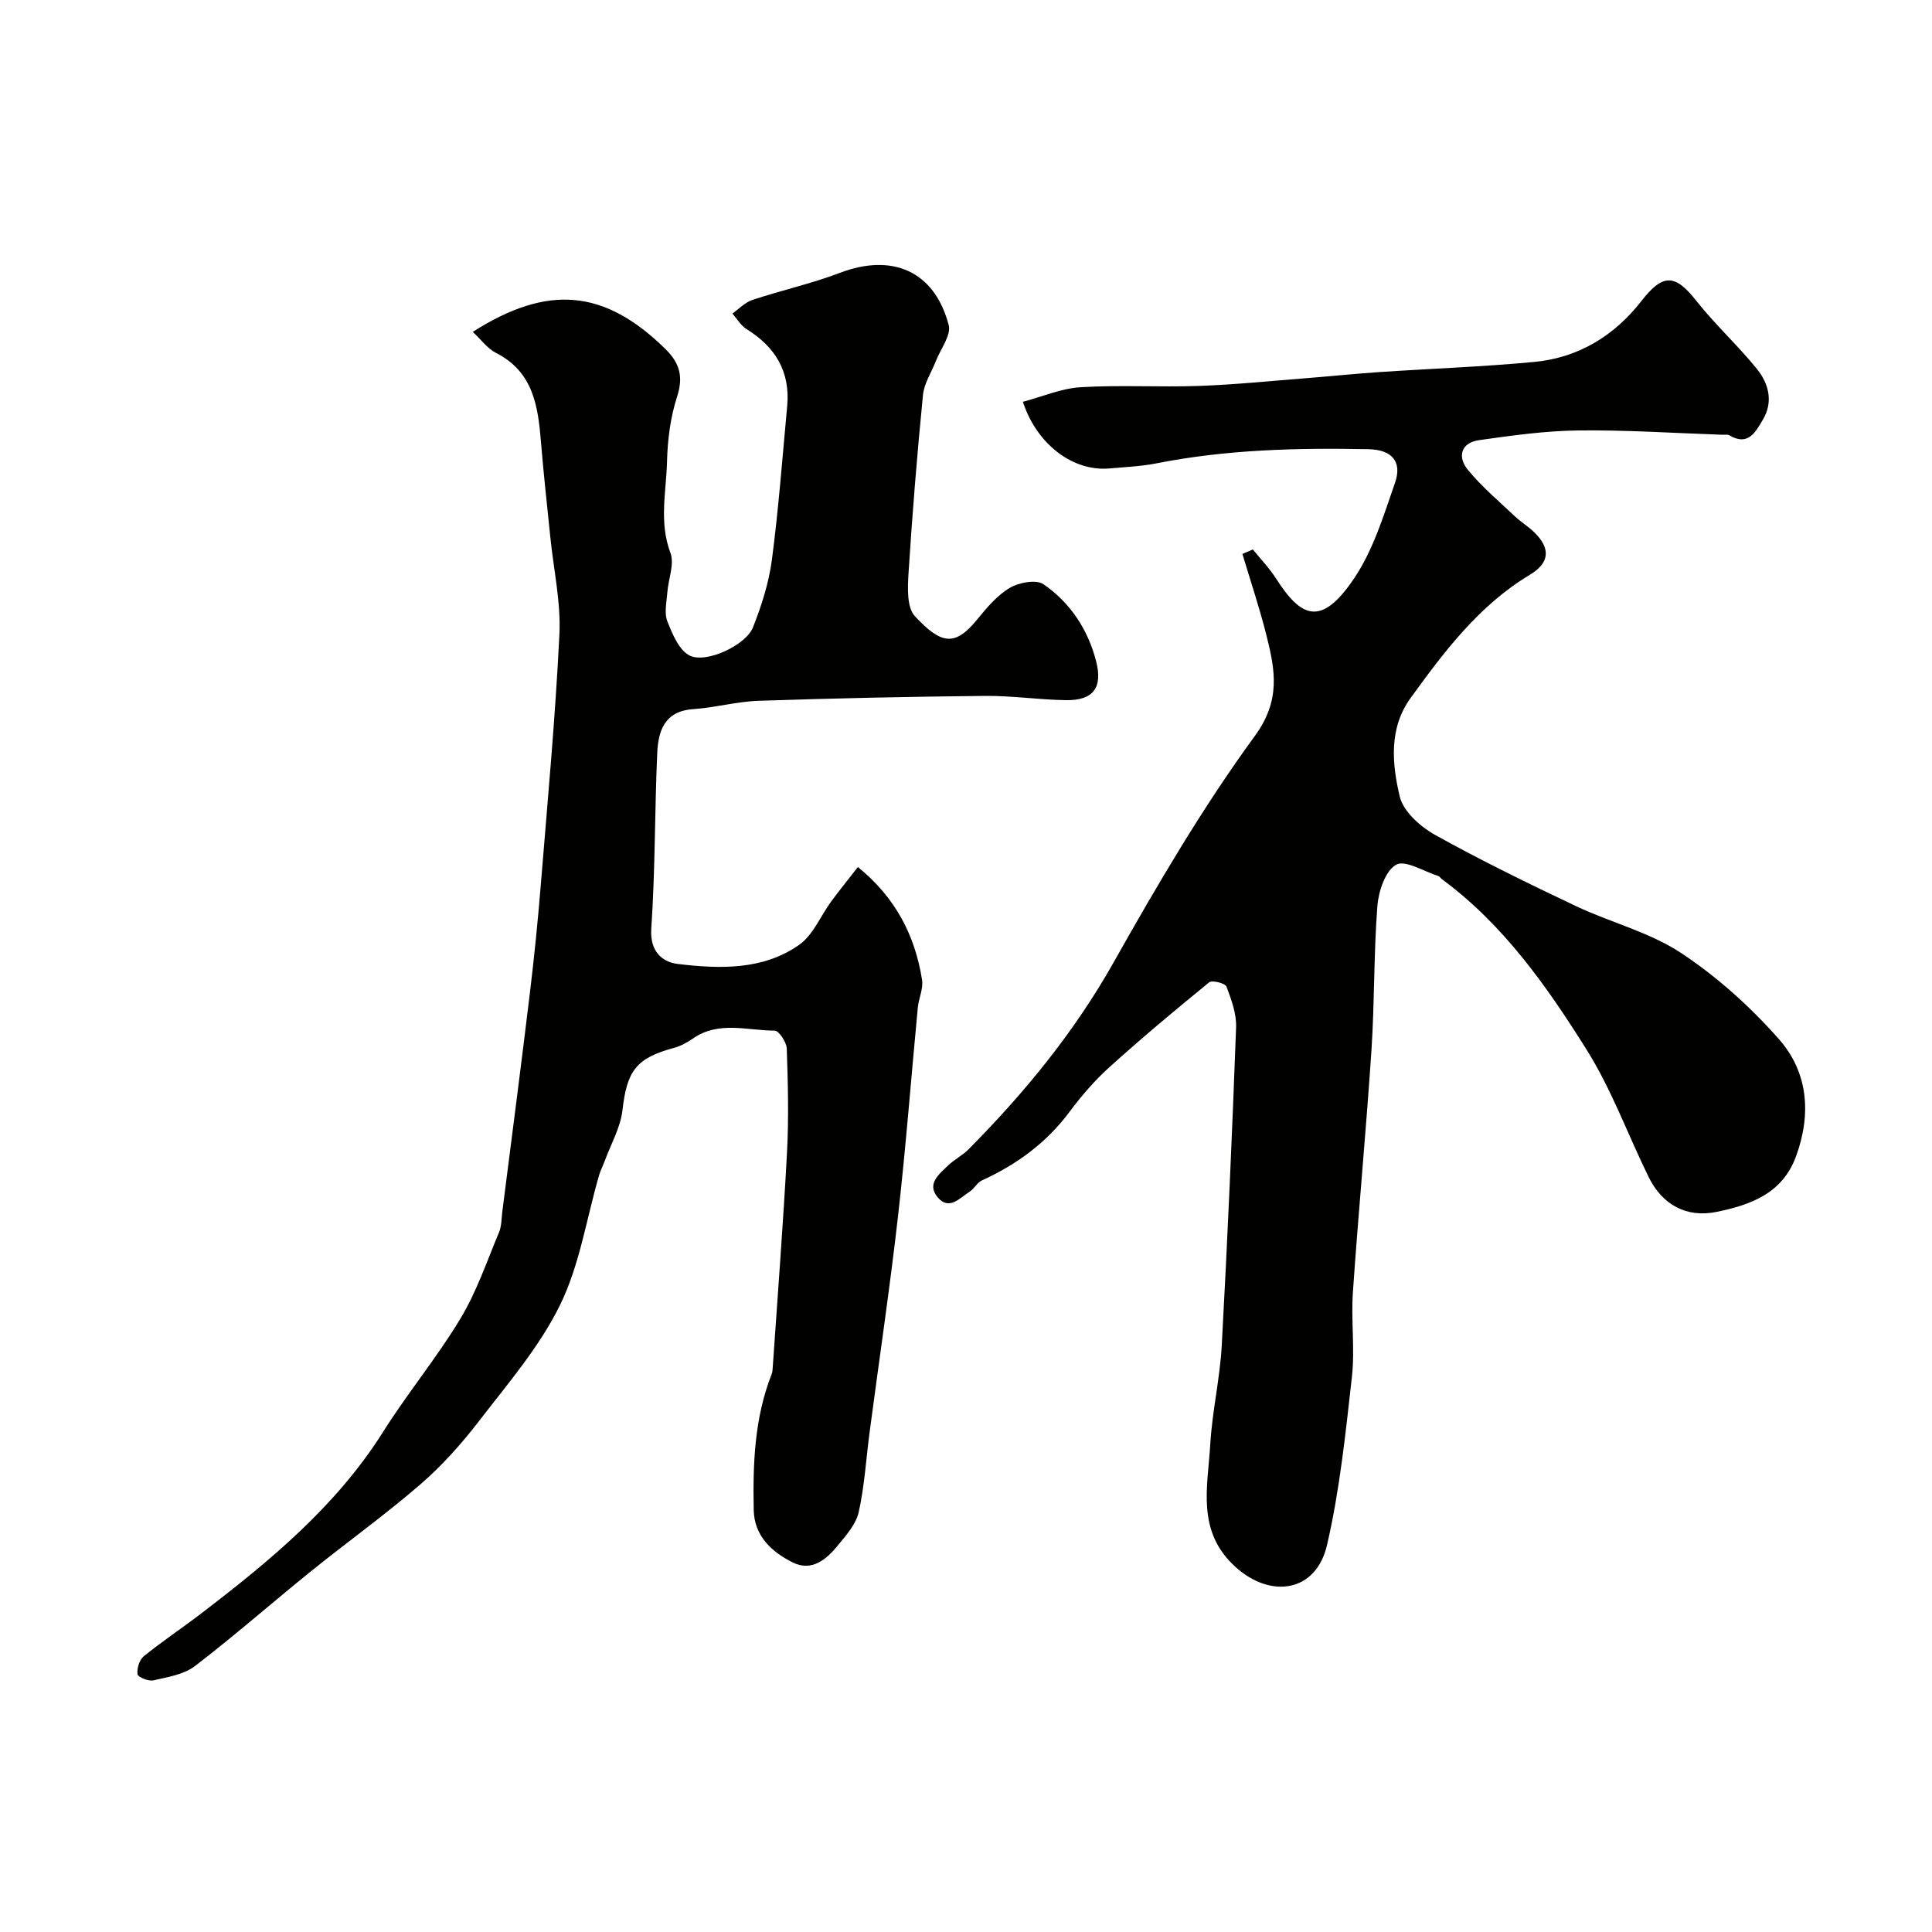 <svg enable-background="new 0 0 400 400" viewBox="0 0 400 400" xmlns="http://www.w3.org/2000/svg"><g fill="#010100"><path d="m97.88 68.71c15.42-9.82 27.2-8.96 39.95 3.61 2.85 2.82 3.7 5.64 2.37 9.75-1.39 4.28-1.99 8.95-2.1 13.48-.16 6.27-1.69 12.55.7 18.9.88 2.33-.44 5.47-.64 8.24-.14 1.99-.67 4.22 0 5.93 1.05 2.65 2.45 6.06 4.67 7.13 3.47 1.66 11.62-2.23 13.05-5.83 1.78-4.49 3.3-9.23 3.93-14 1.39-10.58 2.18-21.23 3.17-31.86.66-7.14-2.48-12.25-8.45-15.95-1.17-.73-1.94-2.12-2.89-3.2 1.37-.96 2.61-2.31 4.13-2.81 5.99-1.99 12.21-3.36 18.09-5.6 10.89-4.15 19.62-.38 22.56 10.8.55 2.09-1.67 4.93-2.64 7.41-.92 2.36-2.46 4.66-2.69 7.08-1.21 12.28-2.21 24.58-2.99 36.9-.19 2.99-.37 7.07 1.32 8.89 5.42 5.8 8.24 6.36 12.86.72 1.99-2.44 4.13-5.01 6.77-6.58 1.89-1.13 5.48-1.8 6.99-.76 5.54 3.81 9.21 9.37 10.9 15.94 1.42 5.52-.63 8.15-6.25 8.06-5.6-.08-11.2-.94-16.8-.88-15.6.15-31.2.49-46.8 1.01-4.54.15-9.03 1.42-13.57 1.73-5.97.41-7.25 4.54-7.45 9.17-.53 12.09-.41 24.22-1.23 36.29-.32 4.75 2.32 6.92 5.51 7.3 8.64 1.03 17.6 1.32 25.12-3.97 2.88-2.03 4.41-5.96 6.62-8.97 1.72-2.34 3.56-4.6 5.53-7.13 7.83 6.37 11.82 14.19 13.28 23.34.29 1.83-.69 3.83-.88 5.77-1.37 14.38-2.46 28.79-4.09 43.14-1.7 14.96-3.92 29.86-5.89 44.79-.73 5.51-1.05 11.11-2.25 16.51-.56 2.5-2.59 4.79-4.31 6.89-2.38 2.91-5.4 5.51-9.37 3.53-4.34-2.17-7.95-5.48-8.06-10.85-.19-9.54.14-19.05 3.71-28.12.18-.45.2-.97.23-1.47 1.01-14.8 2.16-29.58 2.95-44.39.38-7.17.2-14.38-.05-21.56-.05-1.32-1.63-3.71-2.51-3.71-5.65 0-11.57-2.08-16.89 1.62-1.19.82-2.53 1.57-3.91 1.94-7.92 2.14-9.77 4.75-10.71 12.95-.41 3.54-2.35 6.91-3.62 10.36-.38 1.04-.92 2.03-1.22 3.08-2.61 9-4.02 18.58-8.08 26.86-4.25 8.67-10.81 16.27-16.77 24.02-3.61 4.7-7.65 9.22-12.12 13.09-7.29 6.31-15.16 11.95-22.67 18.01-8.05 6.5-15.82 13.34-24.03 19.63-2.29 1.76-5.64 2.28-8.6 2.96-1.01.23-3.2-.67-3.29-1.27-.16-1.19.39-2.99 1.31-3.73 3.81-3.09 7.91-5.81 11.8-8.79 14.24-10.89 28.01-22.22 37.75-37.68 5.04-8 11.13-15.34 16-23.43 3.34-5.54 5.46-11.83 7.98-17.85.55-1.3.51-2.86.69-4.3 1.92-15.09 3.89-30.18 5.71-45.29.91-7.5 1.66-15.02 2.27-22.54 1.4-17.23 3-34.45 3.84-51.71.32-6.62-1.2-13.33-1.87-20-.66-6.53-1.4-13.06-1.93-19.6-.61-7.52-1.55-14.72-9.38-18.67-1.76-.91-3.05-2.75-4.76-4.33z"/><path d="m259.39 113.76c1.6 1.98 3.4 3.84 4.77 5.97 5.19 8.13 9.36 10.21 16.24-.05 3.92-5.84 6.07-12.96 8.42-19.71 1.55-4.47-.72-6.87-5.49-6.97-14.71-.29-29.38.06-43.89 2.93-3.2.63-6.51.77-9.78 1.06-7.44.65-14.98-4.9-17.88-13.8 4-1.06 7.93-2.78 11.94-3.02 8.16-.49 16.38.02 24.57-.27 7.39-.26 14.76-1.03 22.13-1.6 5.08-.4 10.15-.93 15.23-1.27 10.68-.72 21.38-1.09 32.03-2.1 9.15-.87 16.6-5.45 22.19-12.65 4.36-5.61 6.91-5.61 11.25-.1 3.92 4.97 8.65 9.29 12.64 14.22 2.44 3.02 3.43 6.82 1.21 10.51-1.48 2.47-3.01 5.55-6.92 3.22-.38-.23-.98-.1-1.48-.12-9.93-.34-19.87-1.01-29.79-.89-6.86.08-13.74 1.04-20.56 2.01-3.79.54-4.51 3.48-2.31 6.15 2.88 3.5 6.41 6.48 9.72 9.61 1.3 1.23 2.89 2.17 4.15 3.44 3.27 3.27 3.06 6.21-1.05 8.68-10.52 6.32-17.67 15.84-24.67 25.49-4.56 6.29-3.86 13.63-2.26 20.41.73 3.09 4.25 6.23 7.29 7.93 9.51 5.3 19.33 10.08 29.17 14.75 7.18 3.4 15.2 5.38 21.73 9.68 7.47 4.92 14.35 11.12 20.29 17.84 6.05 6.85 6.79 15.46 3.58 24.27-2.82 7.72-9.38 10.06-16.37 11.51-6.3 1.31-11.32-1.41-14.18-7.25-4.3-8.77-7.67-18.11-12.83-26.33-8.23-13.12-17.2-25.89-29.95-35.29-.27-.2-.45-.56-.74-.65-2.98-.94-6.87-3.4-8.74-2.34-2.24 1.27-3.64 5.5-3.88 8.56-.76 9.9-.57 19.87-1.22 29.78-1.11 16.74-2.7 33.46-3.85 50.2-.4 5.8.44 11.72-.2 17.48-1.31 11.68-2.52 23.45-5.16 34.86-2.25 9.69-11.59 11.19-18.98 4.48-8.1-7.35-5.71-16.52-5.19-25.33.4-6.85 2-13.62 2.38-20.47 1.2-21.95 2.16-43.92 2.97-65.89.1-2.8-.97-5.74-1.99-8.43-.26-.7-2.96-1.39-3.58-.89-7.01 5.7-13.95 11.51-20.66 17.57-3.04 2.75-5.78 5.92-8.23 9.21-4.79 6.44-10.95 10.94-18.16 14.23-1 .46-1.6 1.72-2.56 2.34-2.04 1.31-4.27 3.98-6.63 1.13-2.29-2.76.33-4.77 2.16-6.54 1.29-1.24 2.97-2.08 4.23-3.34 11.6-11.69 21.92-24.27 30.08-38.76 9.04-16.04 18.4-32.03 29.23-46.86 5.38-7.37 4.2-13.58 2.43-20.68-1.43-5.72-3.32-11.33-5.01-16.99.71-.32 1.44-.62 2.16-.93z"/></g></svg>